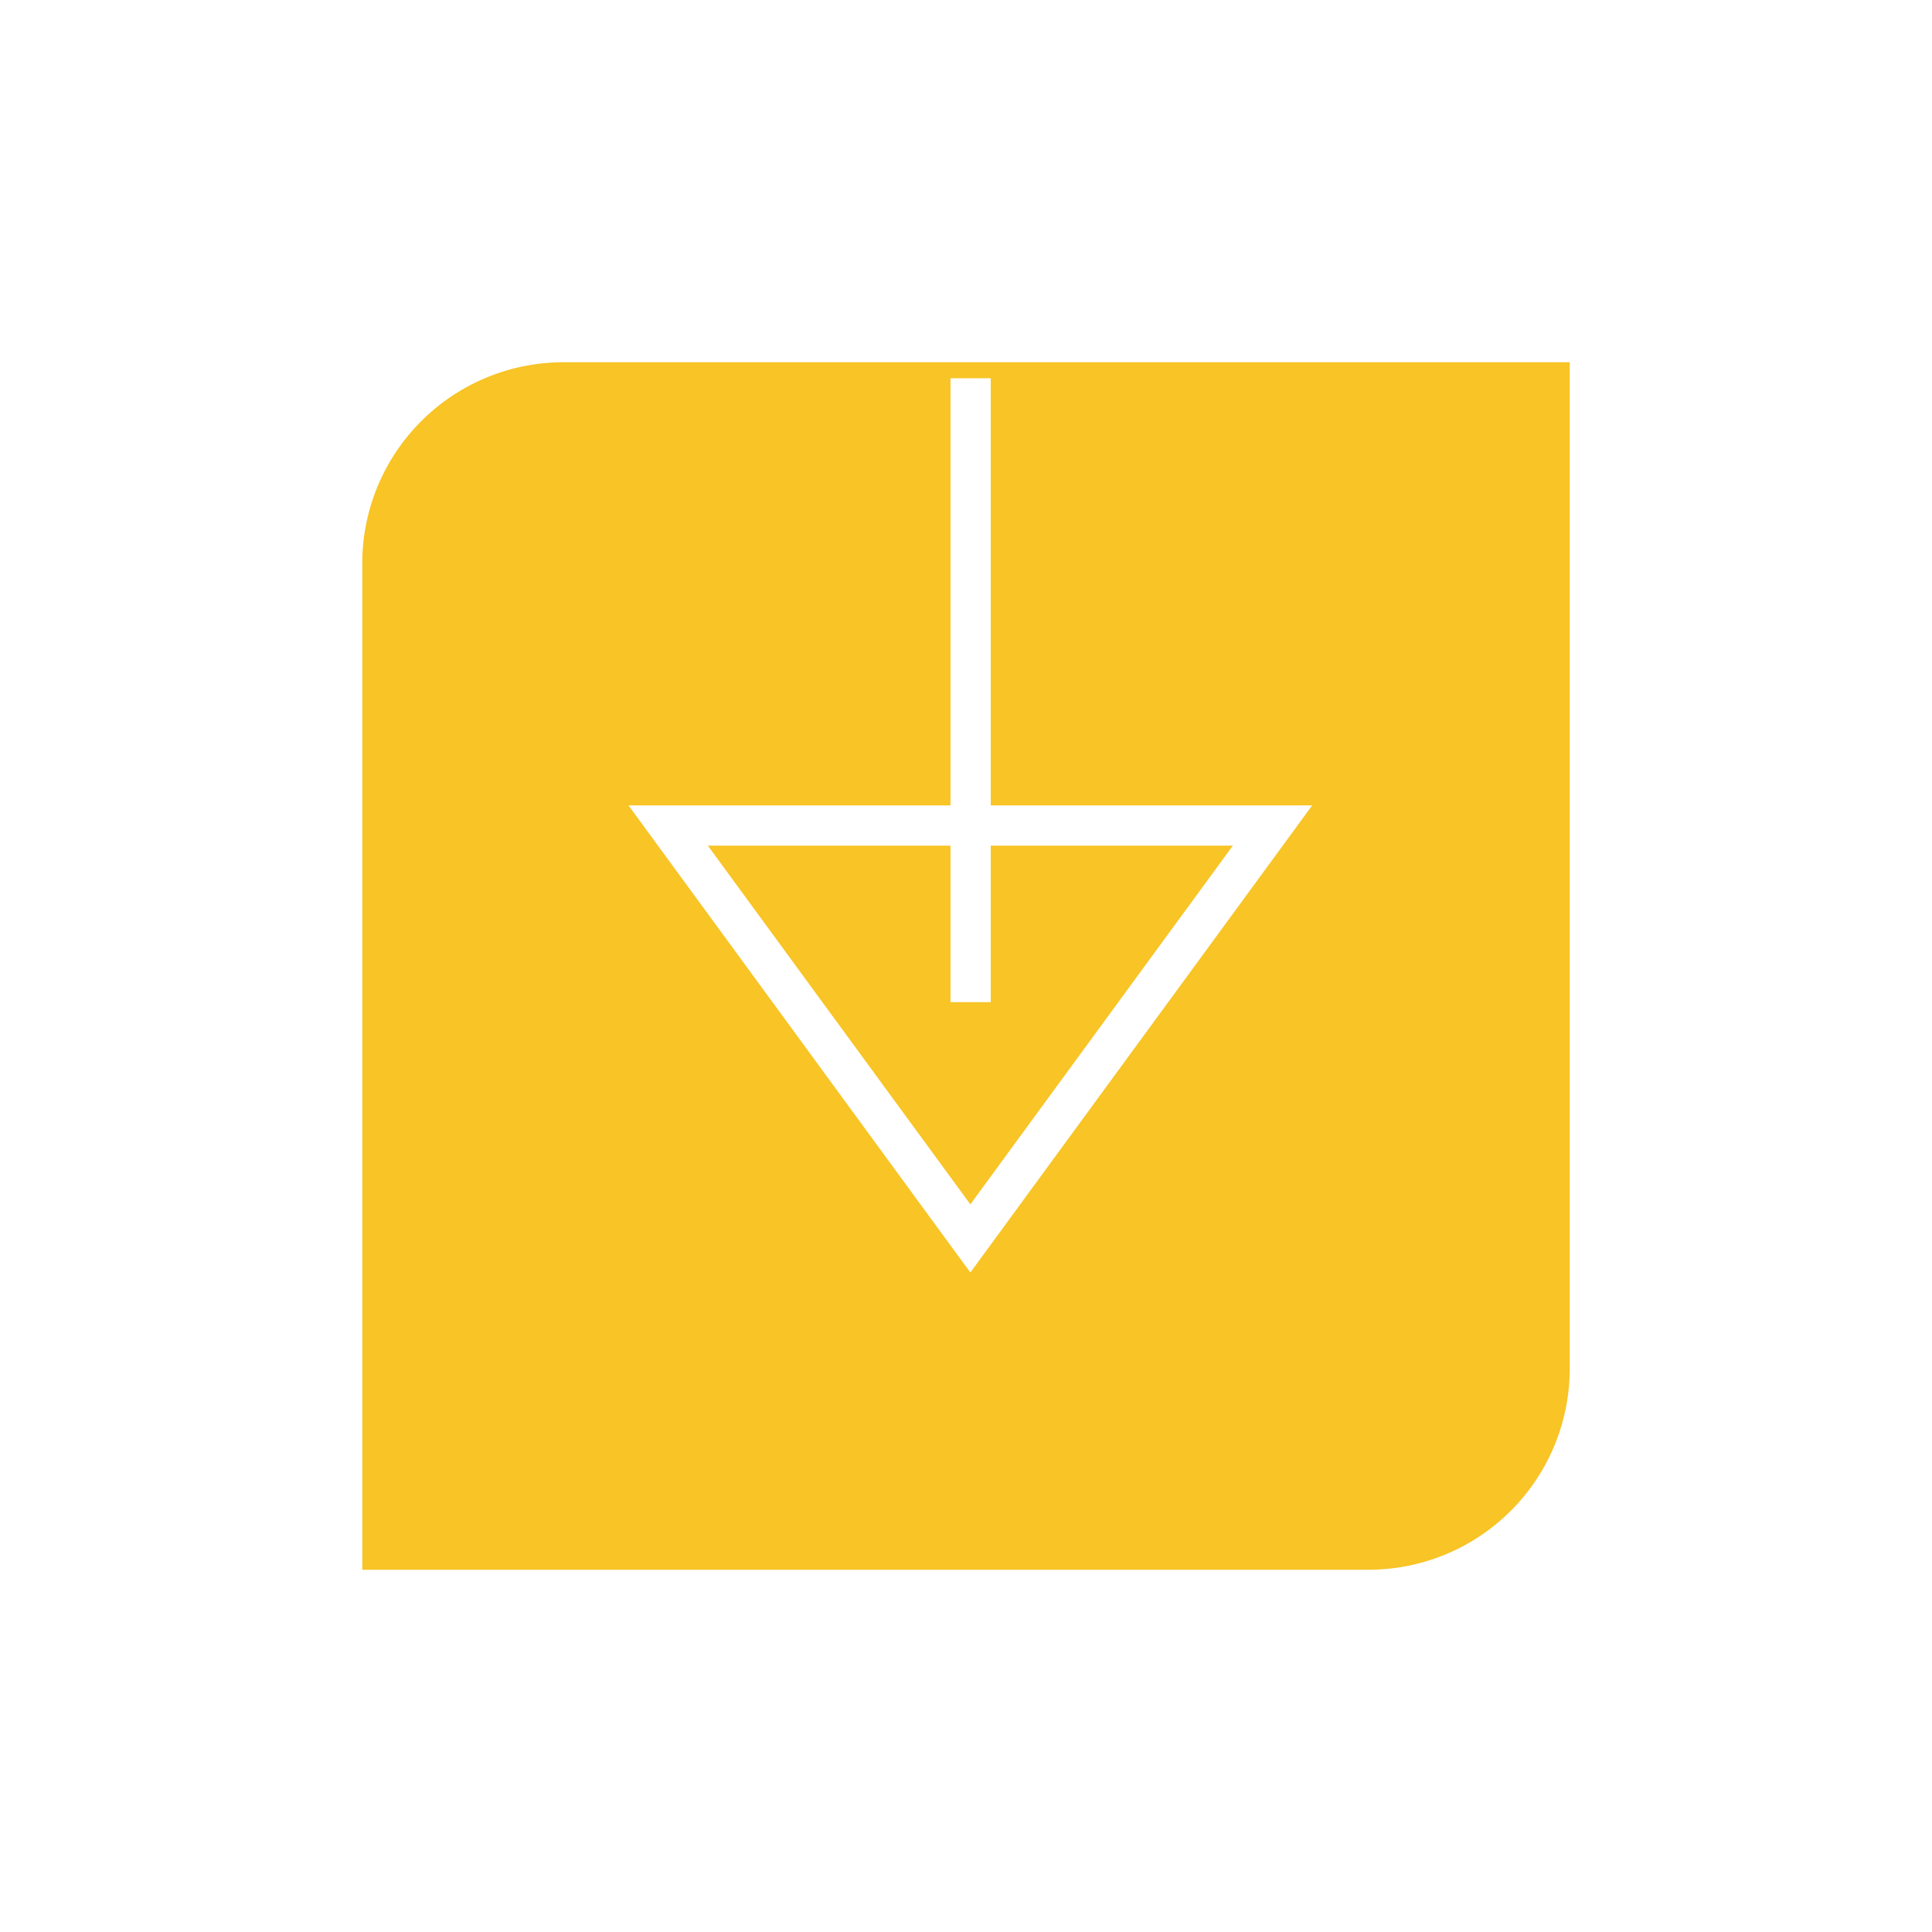 <svg xmlns="http://www.w3.org/2000/svg" xmlns:xlink="http://www.w3.org/1999/xlink" width="48" height="48" viewBox="0 0 48 48"><defs><filter id="a" x="0" y="0" width="48" height="48" filterUnits="userSpaceOnUse"><feOffset dy="3" input="SourceAlpha"/><feGaussianBlur stdDeviation="3" result="b"/><feFlood flood-opacity="0.161"/><feComposite operator="in" in2="b"/><feComposite in="SourceGraphic"/></filter></defs><g transform="translate(9 6)"><g transform="matrix(1, 0, 0, 1, -9, -6)" filter="url(#a)"><path d="M5,0H30a0,0,0,0,1,0,0V25a5,5,0,0,1-5,5H0a0,0,0,0,1,0,0V5A5,5,0,0,1,5,0Z" transform="translate(9 6)" fill="#f8c426"/></g><g transform="translate(6.615 3.398)"><g transform="translate(16.986 22.217) rotate(180)" fill="none"><path d="M8.493,0l8.493,11.6H0Z" stroke="none"/><path d="M 8.493 1.693 L 1.971 10.605 L 15.015 10.605 L 8.493 1.693 M 8.493 9.5367431640625e-07 L 16.986 11.605 L -3.814697265625e-06 11.605 L 8.493 9.5367431640625e-07 Z" stroke="none" fill="#fff"/></g><line y1="15.5" transform="translate(8.5)" fill="none" stroke="#fff" stroke-width="1"/></g></g></svg>